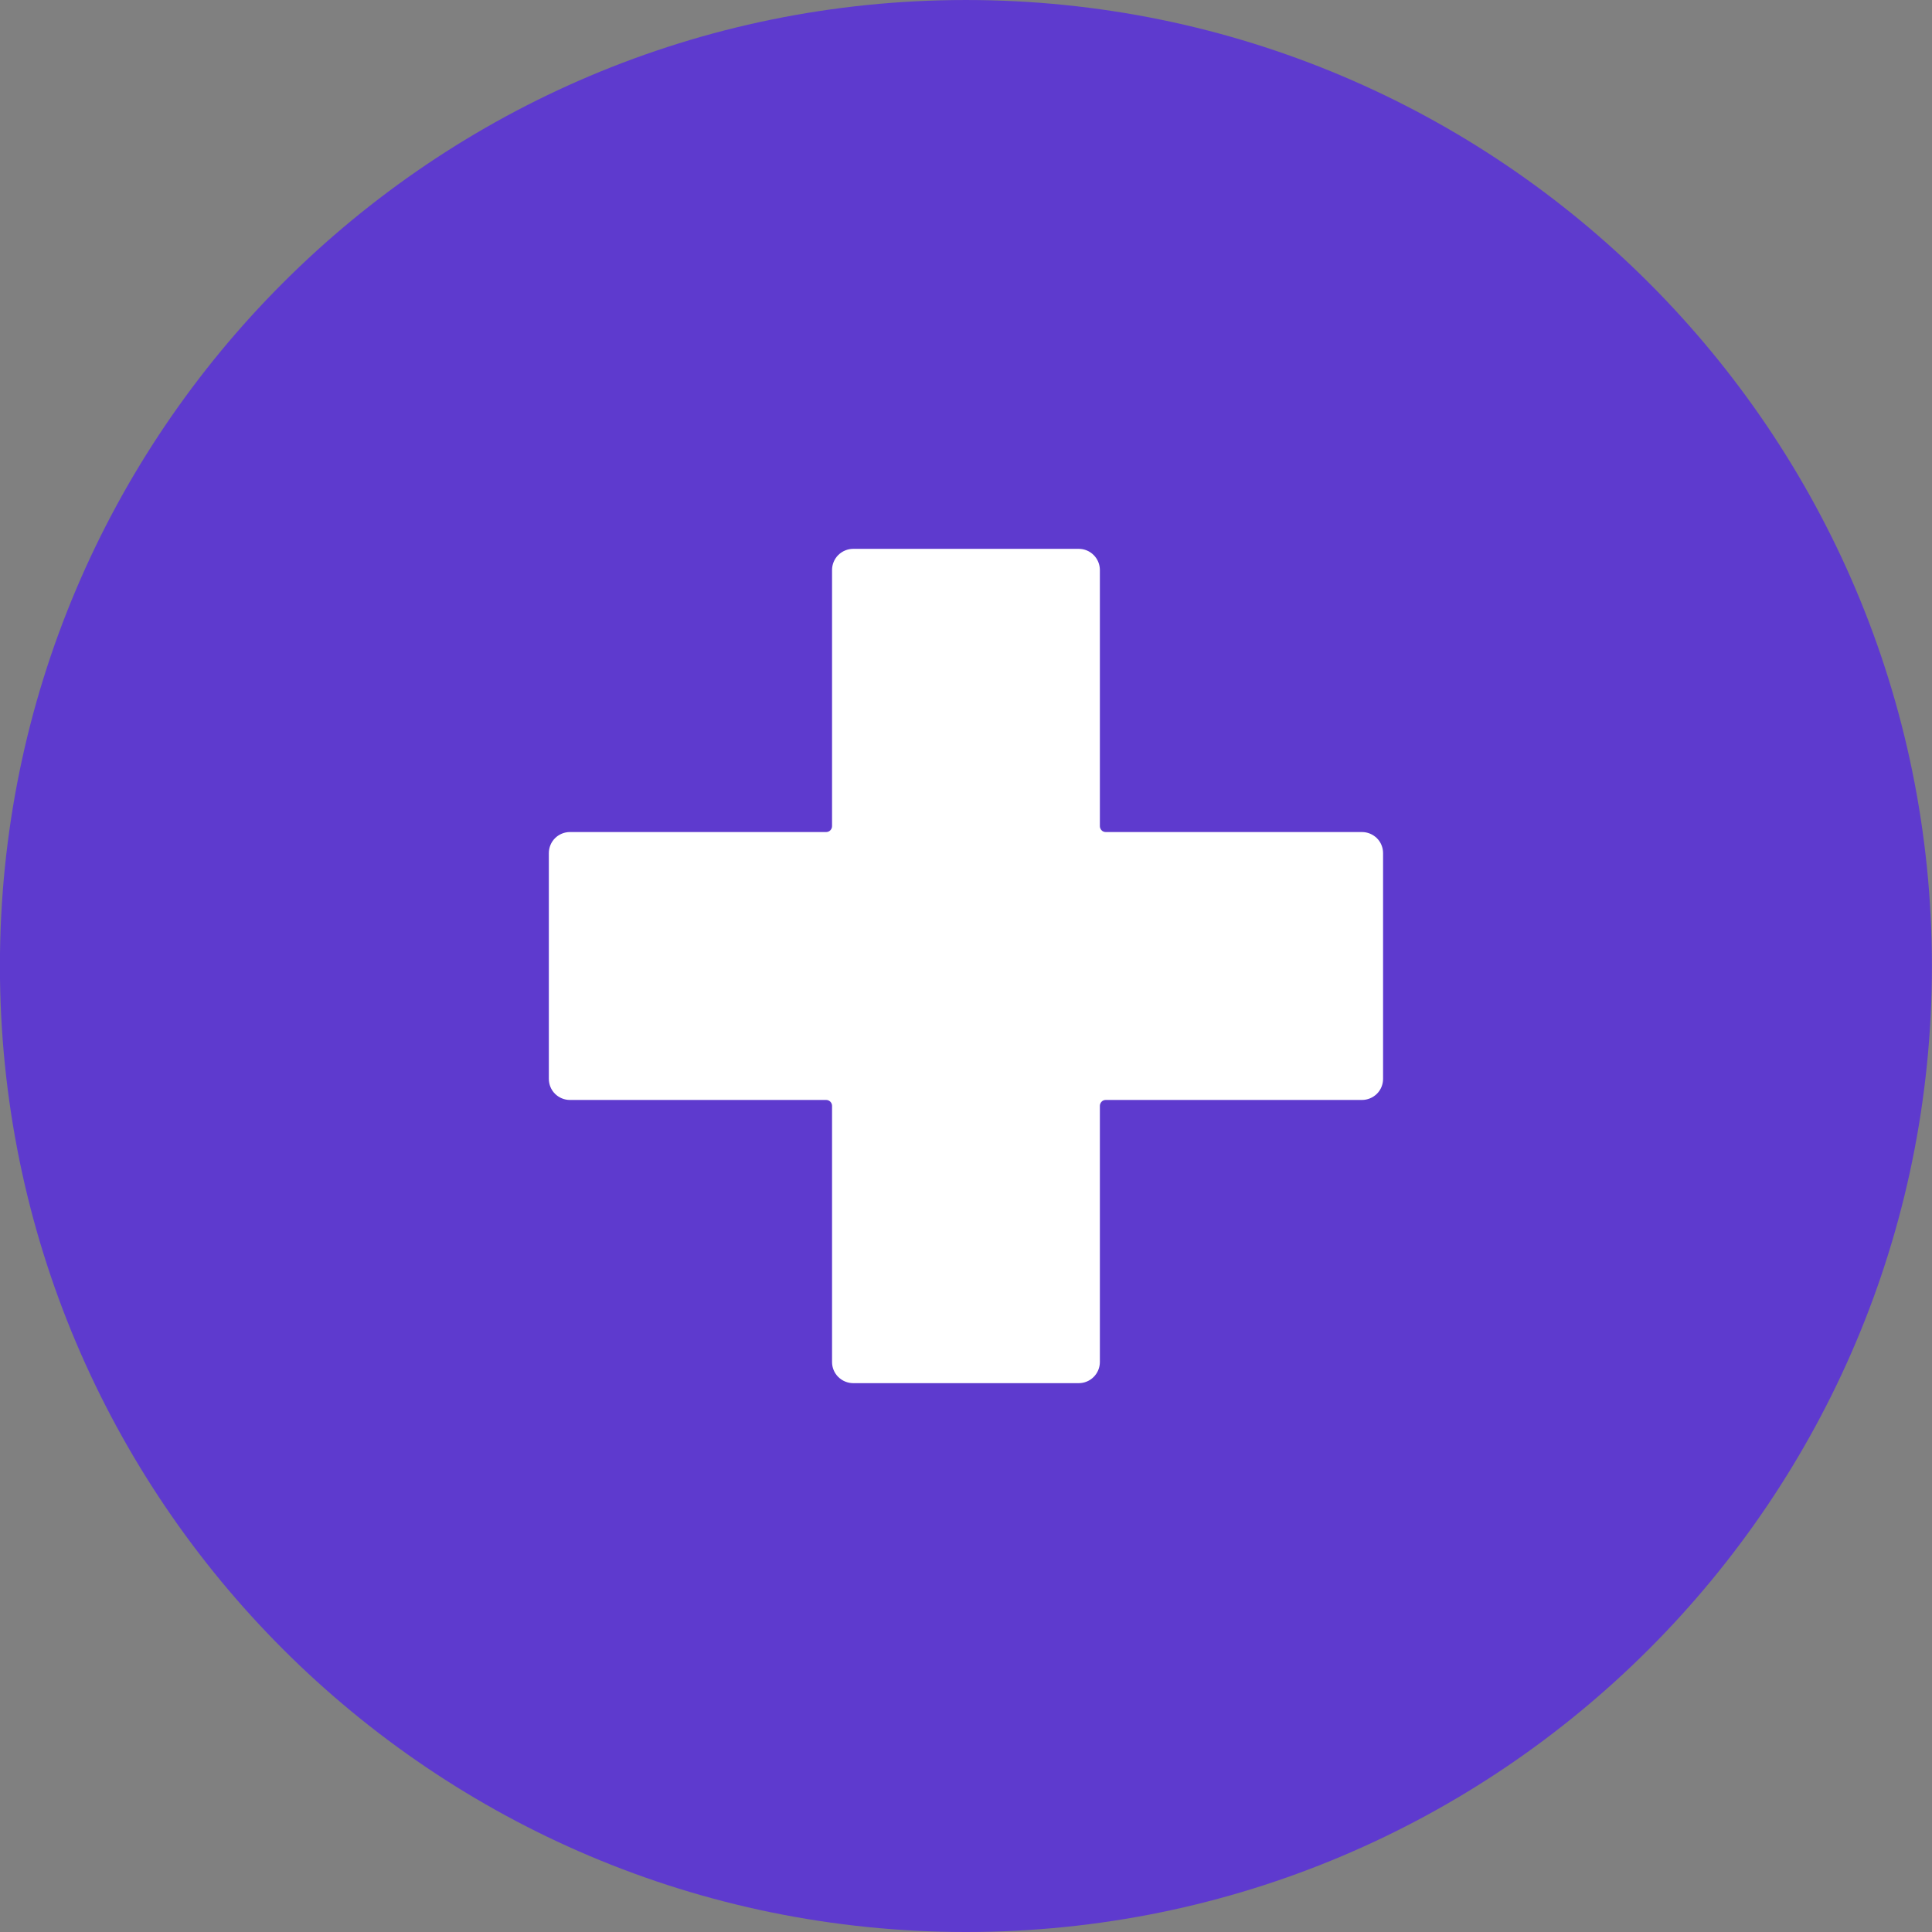 <?xml version="1.0" encoding="utf-8"?>
<svg xmlns="http://www.w3.org/2000/svg" fill="none" height="100%" overflow="visible" preserveAspectRatio="none" style="display: block;" viewBox="0 0 24 24" width="100%">
<rect x="0" y="0" width="24" height="24" fill="#808080" stroke="none"/>
<g clip-path="url(#clip0_0_2520)" id="add-11 4">
<g id="Layer 2">
<g id="Add">
<path d="M23.999 12C23.999 5.373 18.627 6.10352e-05 11.999 6.10352e-05C5.372 6.10352e-05 -0.001 5.373 -0.001 12C-0.001 18.628 5.372 24 11.999 24C18.627 24 23.999 18.628 23.999 12Z" fill="#5E3ACE" id="background"/>
<path d="M17.181 10.598V13.402C17.181 13.471 17.154 13.538 17.105 13.587C17.055 13.636 16.989 13.664 16.919 13.664H13.737C13.717 13.664 13.698 13.671 13.685 13.685C13.671 13.699 13.663 13.718 13.663 13.737V16.92C13.663 16.989 13.635 17.056 13.586 17.105C13.537 17.154 13.471 17.182 13.401 17.182H10.599C10.529 17.182 10.463 17.154 10.413 17.105C10.364 17.056 10.336 16.99 10.336 16.92V13.737C10.336 13.718 10.328 13.699 10.314 13.685C10.3 13.671 10.282 13.664 10.262 13.664H7.079C7.01 13.664 6.943 13.636 6.894 13.587C6.845 13.538 6.818 13.471 6.818 13.402V10.598C6.818 10.529 6.845 10.462 6.894 10.413C6.943 10.364 7.01 10.336 7.079 10.336H10.262C10.282 10.336 10.3 10.329 10.314 10.315C10.328 10.301 10.336 10.282 10.336 10.263V7.08C10.336 7.011 10.364 6.944 10.413 6.895C10.463 6.846 10.529 6.818 10.599 6.818H13.401C13.471 6.818 13.537 6.846 13.586 6.895C13.635 6.944 13.663 7.011 13.663 7.08V10.263C13.663 10.282 13.671 10.301 13.685 10.315C13.698 10.329 13.717 10.336 13.737 10.336H16.919C16.989 10.336 17.055 10.364 17.105 10.413C17.154 10.462 17.181 10.529 17.181 10.598Z" fill="white" id="icon"/>
</g>
</g>
</g>
<defs>
<clipPath id="clip0_0_2520">
<rect fill="white" height="24" width="24"/>
</clipPath>
</defs>
</svg>